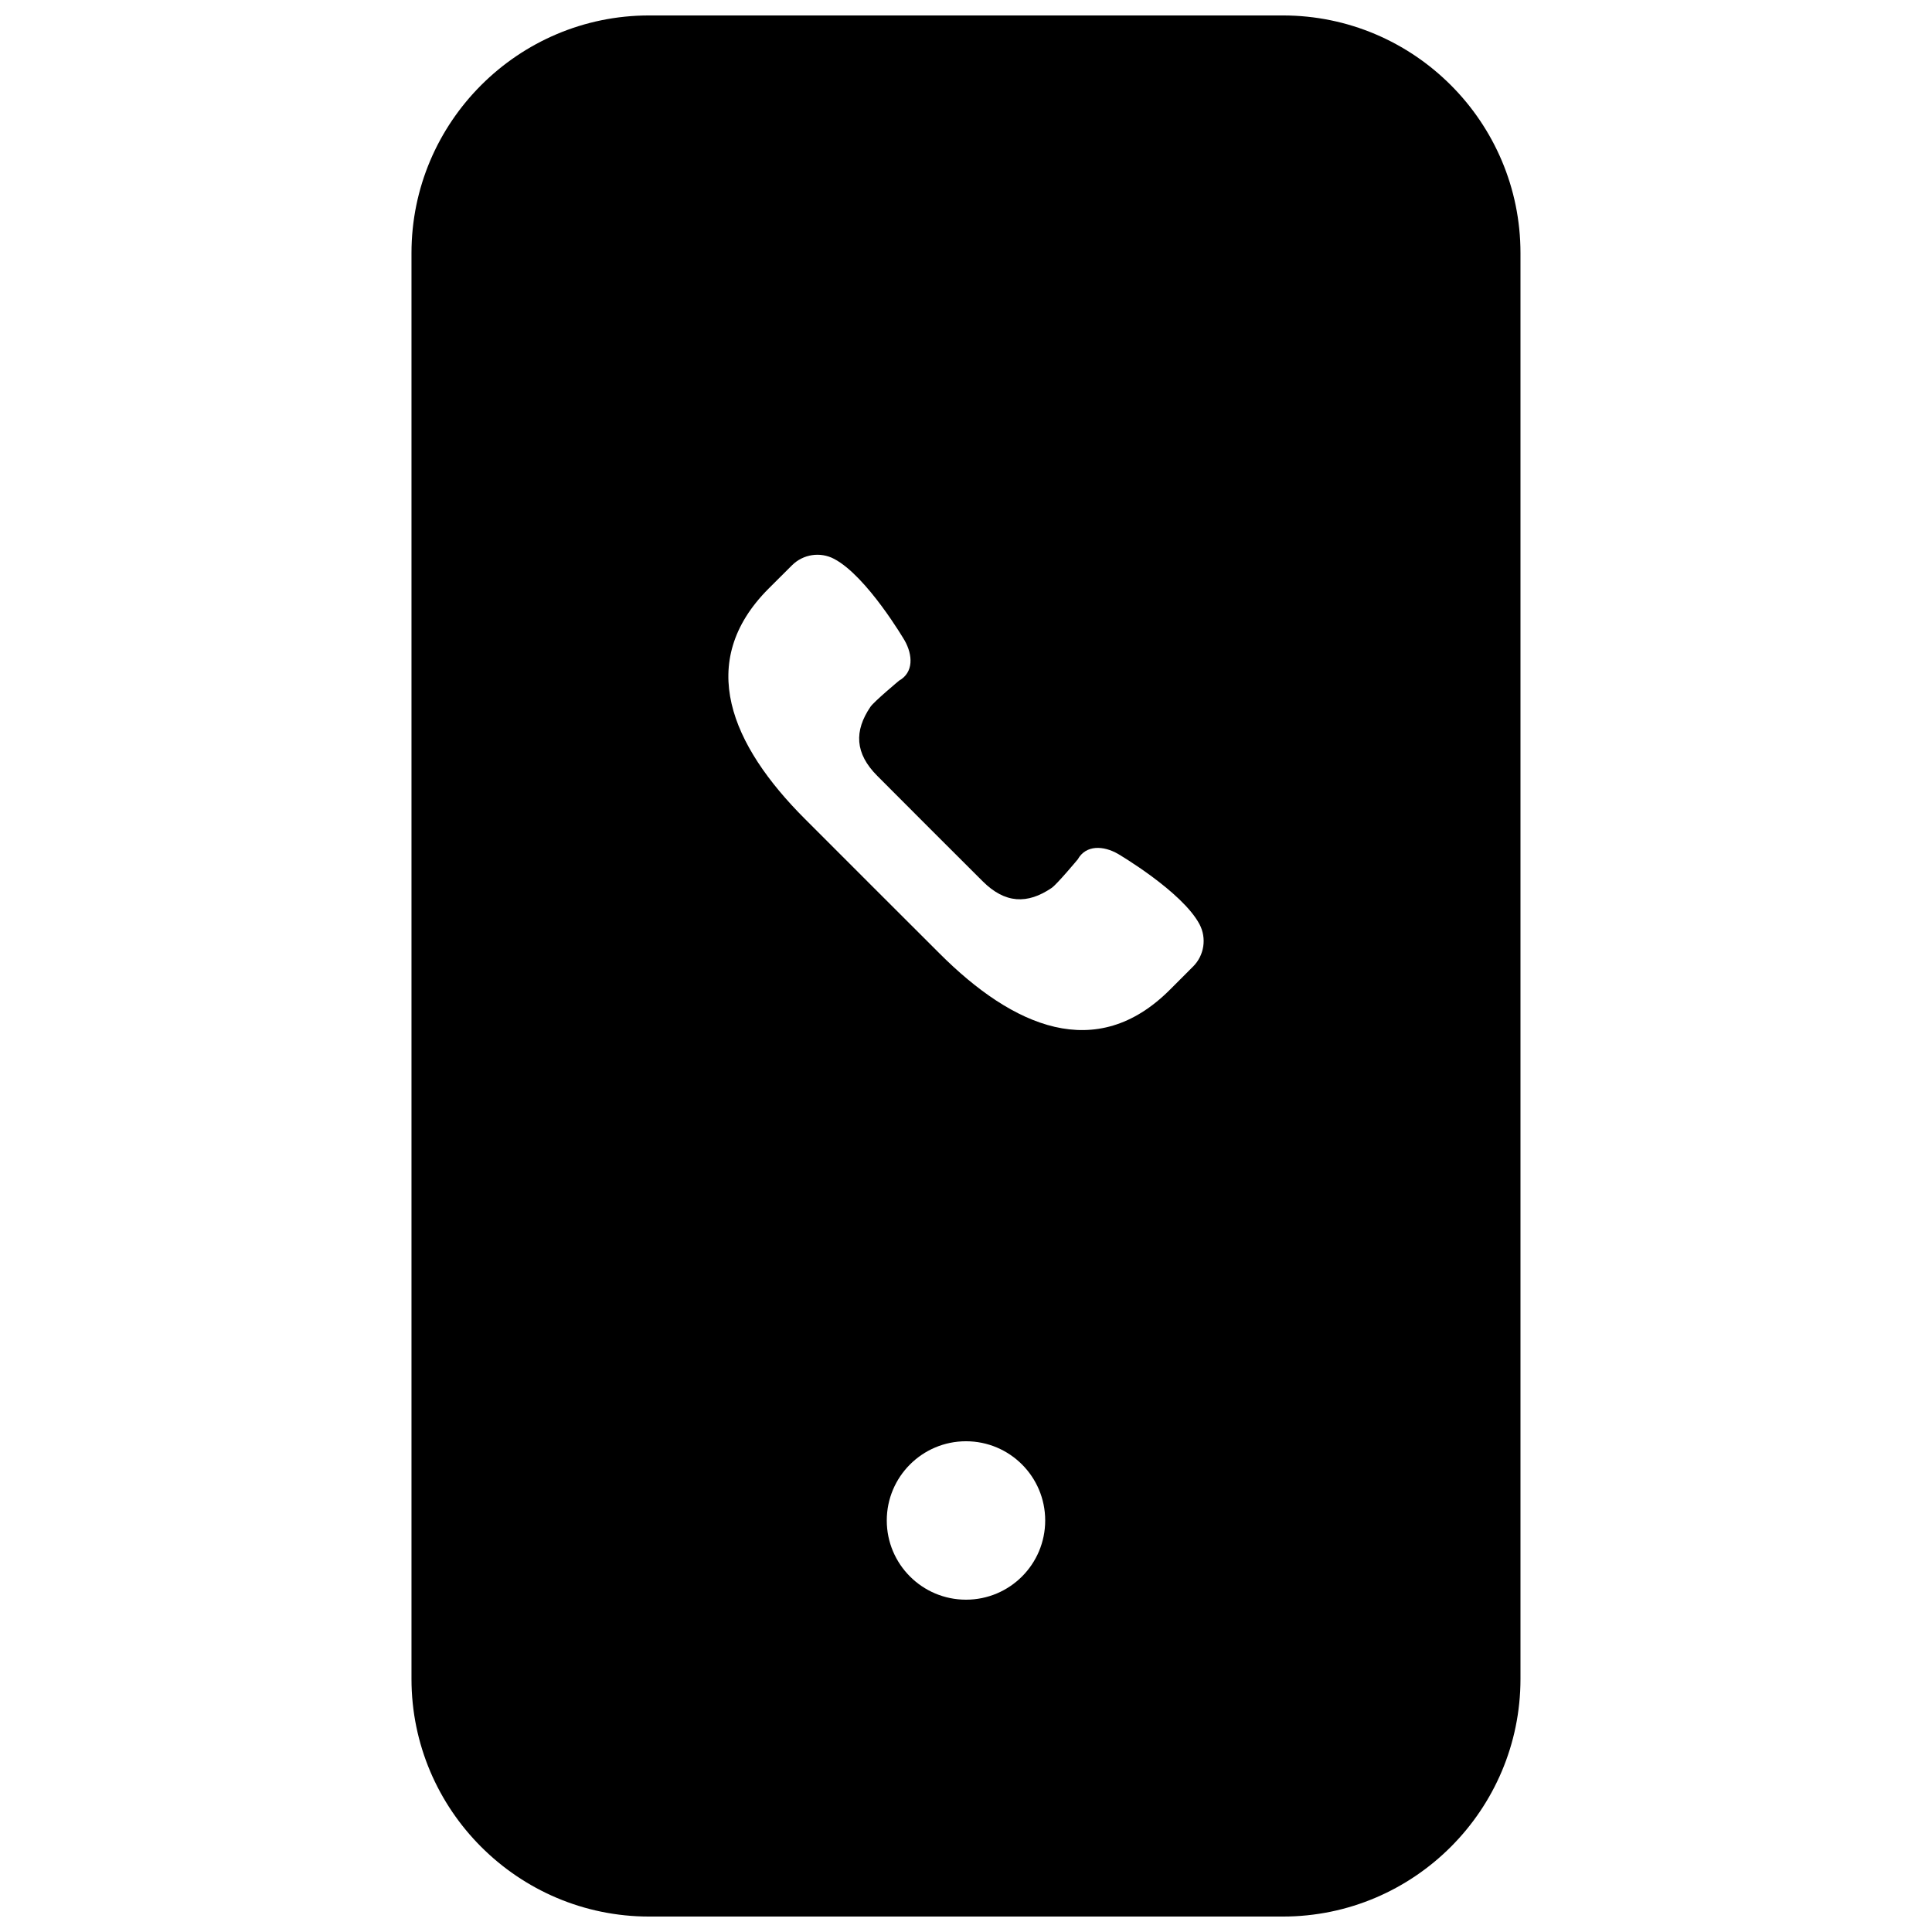 <?xml version="1.0" encoding="UTF-8"?>
<!-- Uploaded to: SVG Repo, www.svgrepo.com, Generator: SVG Repo Mixer Tools -->
<svg width="800px" height="800px" version="1.1" viewBox="144 144 512 512" xmlns="http://www.w3.org/2000/svg">
 <defs>
  <clipPath id="a">
   <path d="m253 148.09h294v503.81h-294z"/>
  </clipPath>
 </defs>
 <g clip-path="url(#a)">
  <path d="m460.18 400.14-6.148 6.152c-19.504 19.523-41.543 9.906-61.047-9.617l-17.844-17.82-17.82-17.824c-19.523-19.52-29.117-41.543-9.617-61.062l6.172-6.152c2.961-2.961 7.496-3.652 11.191-1.699 8.711 4.617 18.66 21.602 18.66 21.602 2.184 3.84 2.438 8.48-1.469 10.664 0 0-6.613 5.519-7.578 6.926-4.344 6.402-4.156 12.344 1.828 18.324l13.914 13.941 13.941 13.918c5.981 6.004 11.922 6.172 18.324 1.824 1.406-0.945 6.93-7.578 6.93-7.578 2.184-3.902 6.844-3.652 10.664-1.449 0 0 16.98 9.953 21.598 18.641 1.953 3.695 1.262 8.25-1.699 11.211m-60.184 167.79c-11.586 0-20.992-9.402-20.992-20.992 0-11.586 9.406-20.992 20.992-20.992 11.609 0 20.992 9.406 20.992 20.992 0 11.59-9.383 20.992-20.992 20.992m83.969-419.84h-167.94c-34.719 0-62.977 28.254-62.977 62.977v377.86c0 34.723 28.258 62.977 62.977 62.977h167.94c34.742 0 62.977-28.254 62.977-62.977v-377.86c0-34.723-28.234-62.977-62.977-62.977" fill-rule="evenodd"/>
 </g>
</svg>